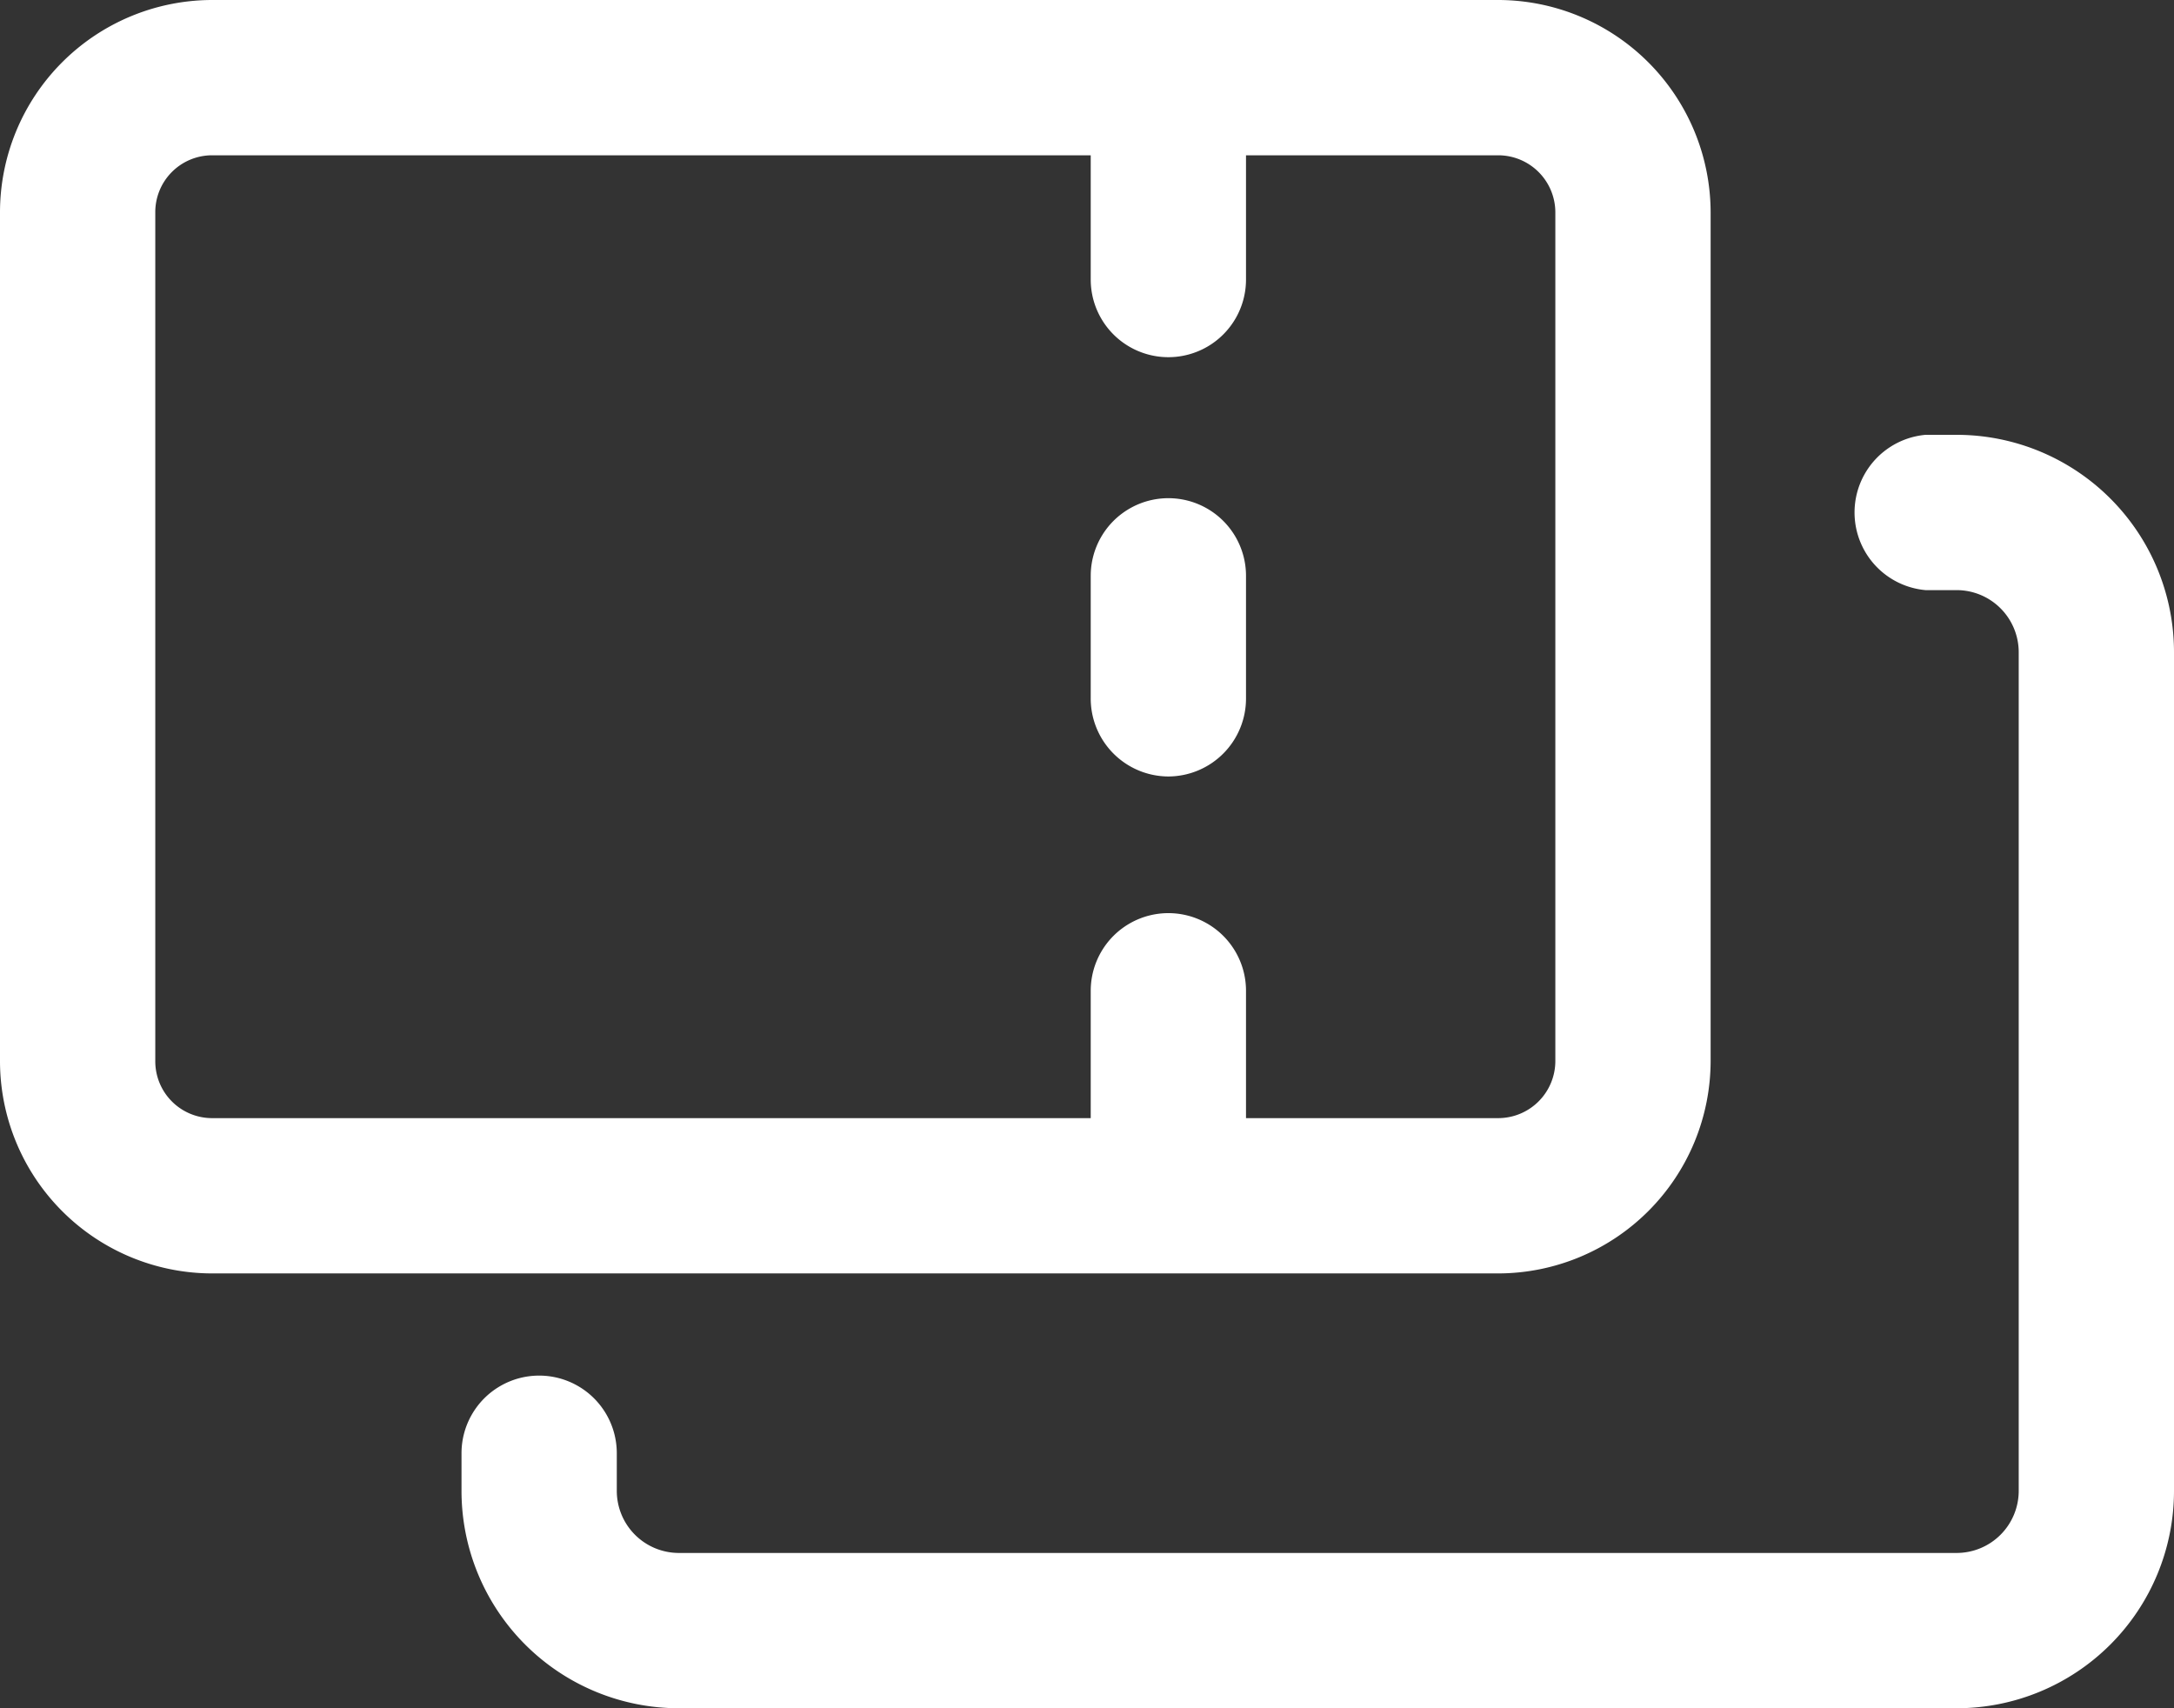 <?xml version="1.0" encoding="UTF-8"?> <svg xmlns="http://www.w3.org/2000/svg" id="Layer_1" data-name="Layer 1" viewBox="0 0 70 55"><rect x="0" y="0" width="70" height="55" fill="#333333" stroke="none"/><defs><style>.cls-1{fill:#fff;}</style></defs><path class="cls-1" d="M48.24,41a6.85,6.85,0,0,0,6.84-6.85V6.85A6.85,6.85,0,0,0,48.24,0H6.81A6.84,6.84,0,0,0,0,6.85v27.3A6.84,6.84,0,0,0,6.81,41ZM5,34.15V6.85A1.83,1.83,0,0,1,6.81,5H35.12V9a2.5,2.5,0,1,0,5,0V5h8.12a1.84,1.84,0,0,1,1.84,1.84v27.3A1.84,1.84,0,0,1,48.24,36H40.12v-4.1a2.5,2.5,0,1,0-5,0V36H6.81A1.83,1.83,0,0,1,5,34.15Z"></path><path class="cls-1" d="M37.62,25a2.51,2.51,0,0,0,2.5-2.51V18.54a2.5,2.5,0,1,0-5,0v3.92A2.51,2.51,0,0,0,37.62,25Z"></path><path class="cls-1" d="M63,14H62a2.51,2.51,0,0,0,0,5H63a2,2,0,0,1,2,2V48a2,2,0,0,1-2,2H21.86a2,2,0,0,1-2-2V46.79a2.5,2.5,0,0,0-5,0V48a7,7,0,0,0,7,7H63a7,7,0,0,0,7-7V21A7,7,0,0,0,63,14Z"></path></svg> 